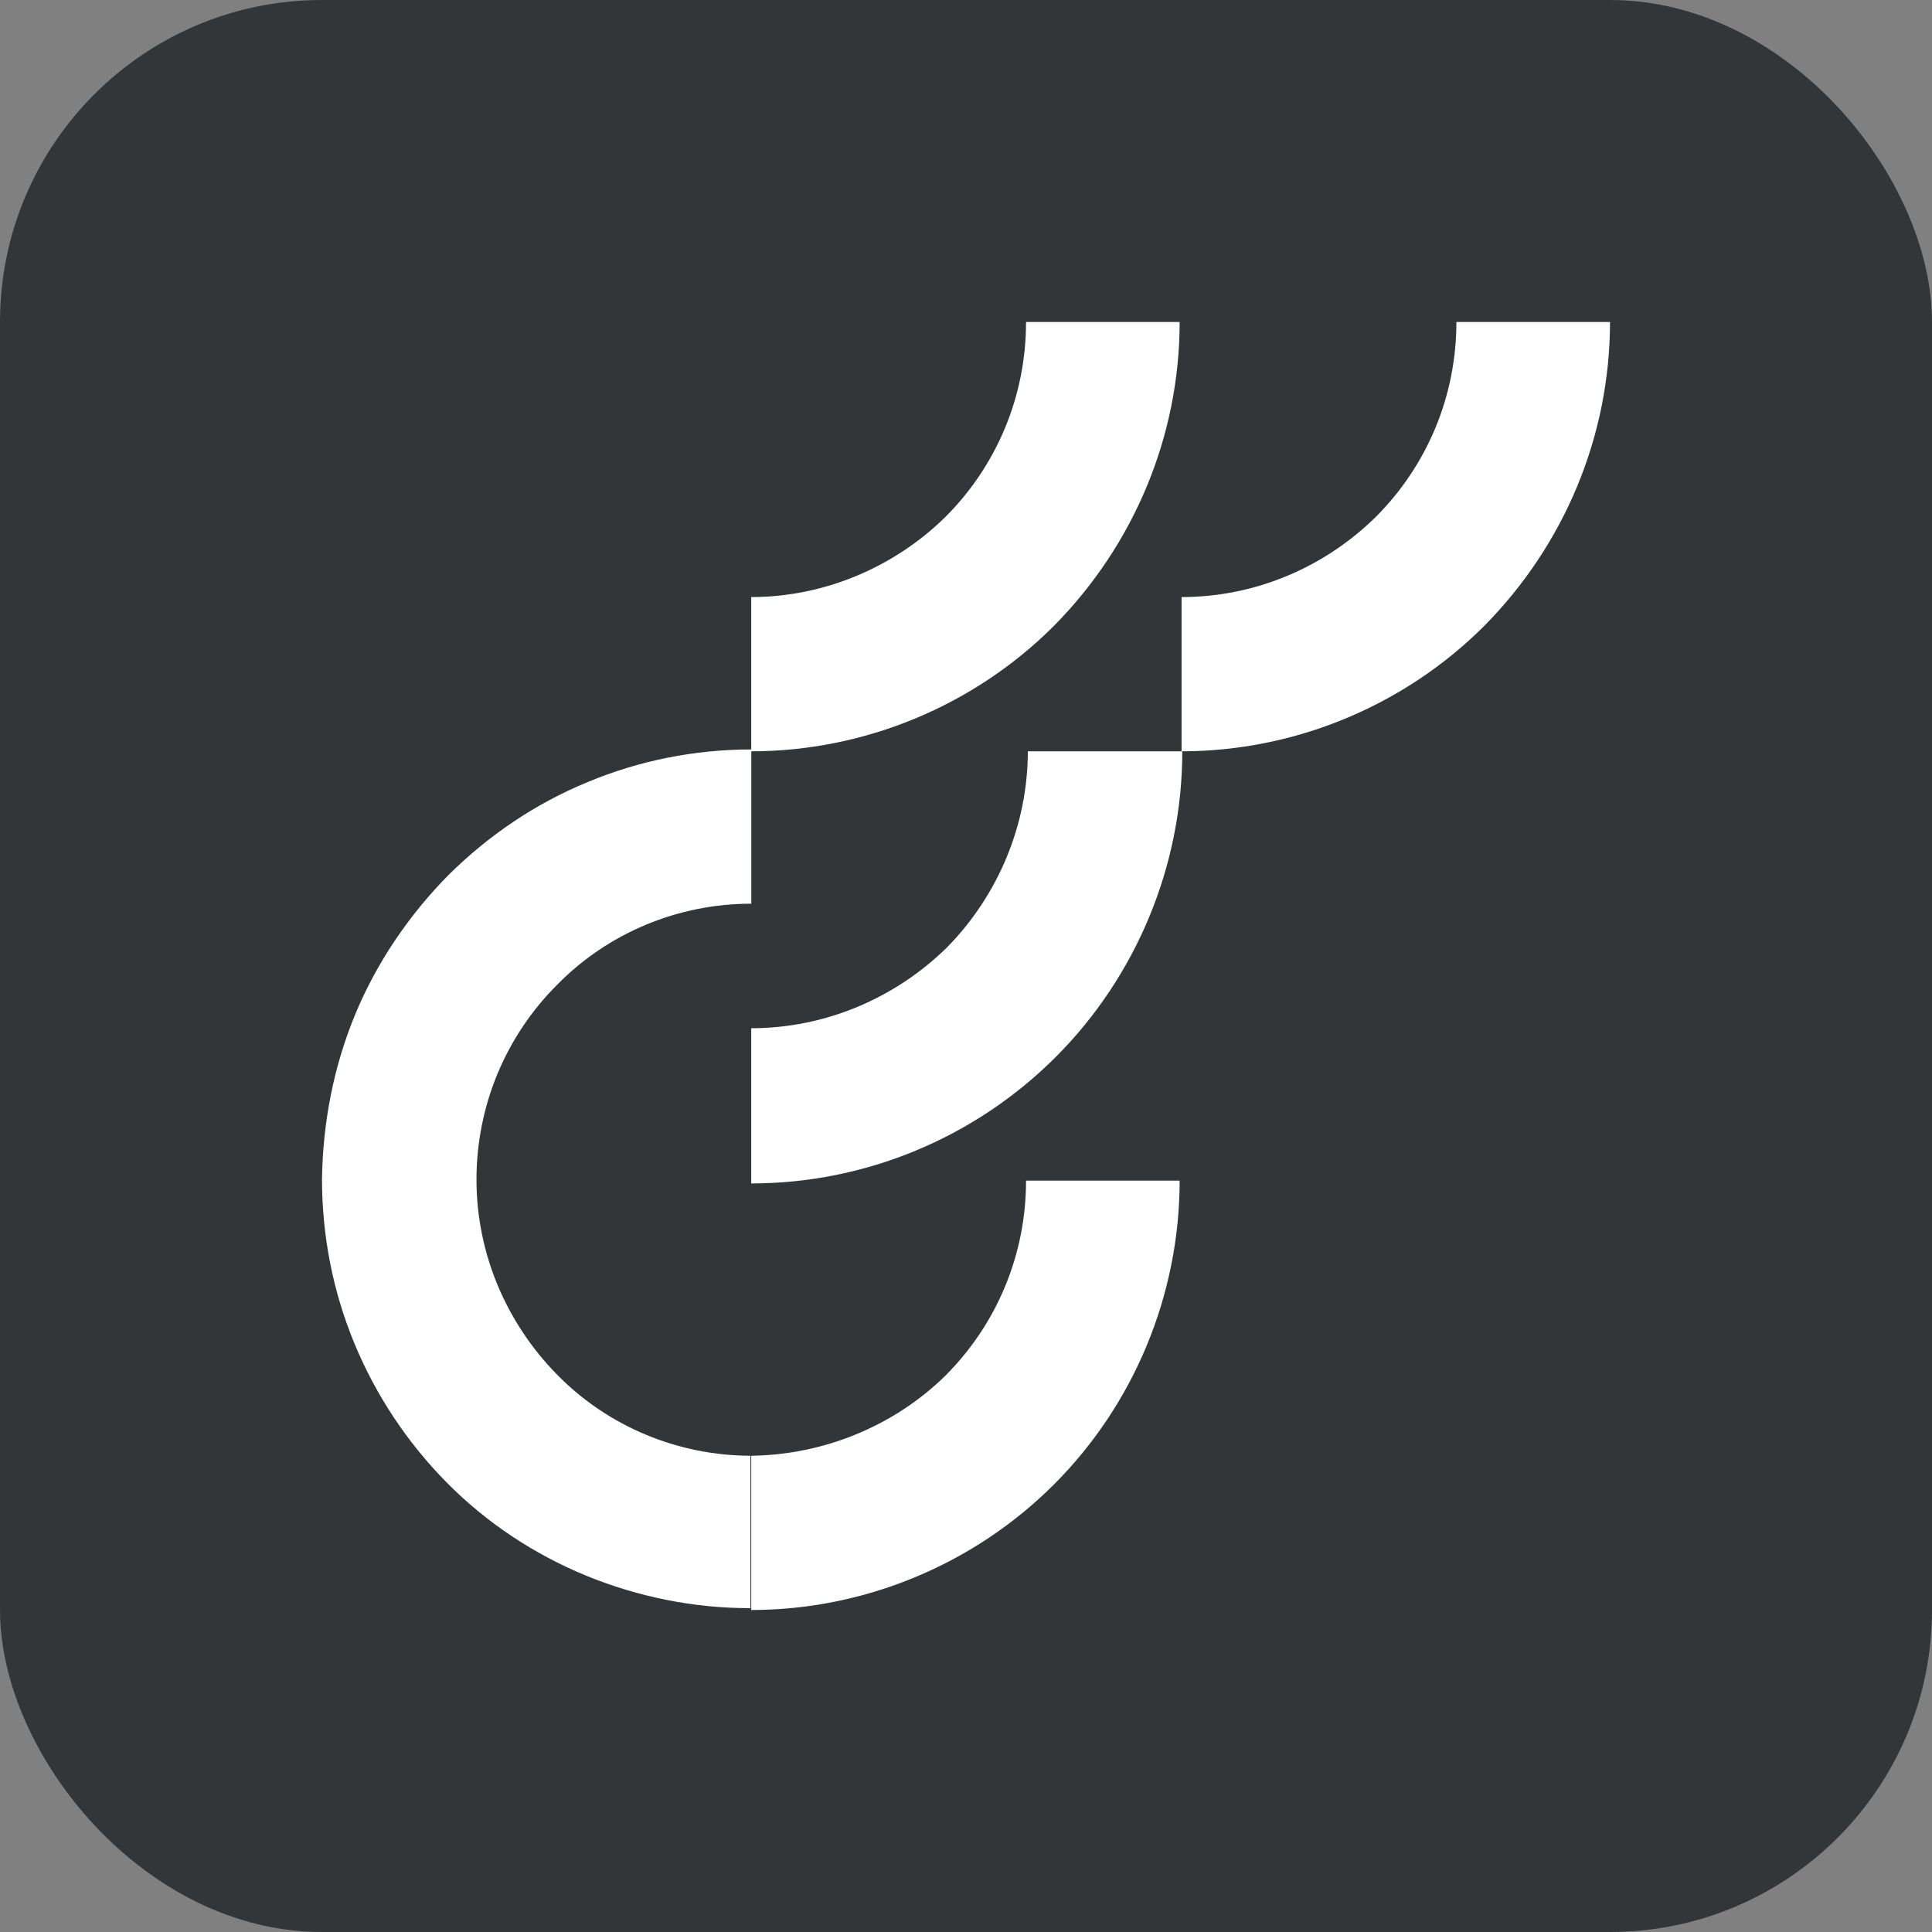 <?xml version="1.0" encoding="UTF-8"?>
<svg xmlns="http://www.w3.org/2000/svg" width="24" height="24" viewBox="0 0 24 24" fill="none">
  <rect x="0" y="0" width="24" height="24" fill="#808080" stroke="none"/>
  <rect width="24" height="24" rx="4" fill="#333639"></rect>
  <path d="M9.332 12.773V14.701C10.749 14.701 12.11 14.135 13.114 13.131C14.118 12.127 14.687 10.753 14.687 9.333H12.768C12.768 10.245 12.4 11.122 11.764 11.769C11.117 12.404 10.247 12.773 9.332 12.773Z" fill="white"></path>
  <path d="M9.333 18.084C8.429 18.084 7.559 17.726 6.923 17.079C6.287 16.433 5.919 15.567 5.919 14.655C5.919 13.743 6.276 12.877 6.923 12.231C7.559 11.584 8.429 11.226 9.333 11.226V9.31C8.63 9.31 7.938 9.449 7.303 9.714C6.655 9.98 6.075 10.372 5.573 10.868C5.082 11.365 4.681 11.954 4.413 12.6C4.145 13.247 4.011 13.939 4 14.643C4 15.348 4.134 16.04 4.402 16.687C4.669 17.333 5.06 17.922 5.551 18.418C6.042 18.915 6.633 19.307 7.28 19.573C7.927 19.838 8.619 19.977 9.311 19.977H9.322V18.084H9.333Z" fill="white"></path>
  <path d="M9.332 18.084V20C10.738 20 12.099 19.434 13.092 18.441C14.085 17.449 14.654 16.086 14.654 14.666H12.746C12.746 15.579 12.389 16.444 11.742 17.091C11.106 17.714 10.236 18.072 9.332 18.084Z" fill="white"></path>
  <path d="M9.332 7.417V9.333C10.738 9.333 12.099 8.768 13.092 7.775C14.085 6.771 14.654 5.42 14.654 4H12.746C12.746 4.912 12.389 5.778 11.742 6.424C11.106 7.048 10.236 7.417 9.332 7.417Z" fill="white"></path>
  <path d="M14.678 7.417V9.333C16.084 9.333 17.445 8.768 18.438 7.775C19.431 6.771 20 5.42 20 4H18.092C18.092 4.912 17.735 5.778 17.088 6.424C16.452 7.048 15.593 7.417 14.678 7.417Z" fill="white"></path>
</svg>
